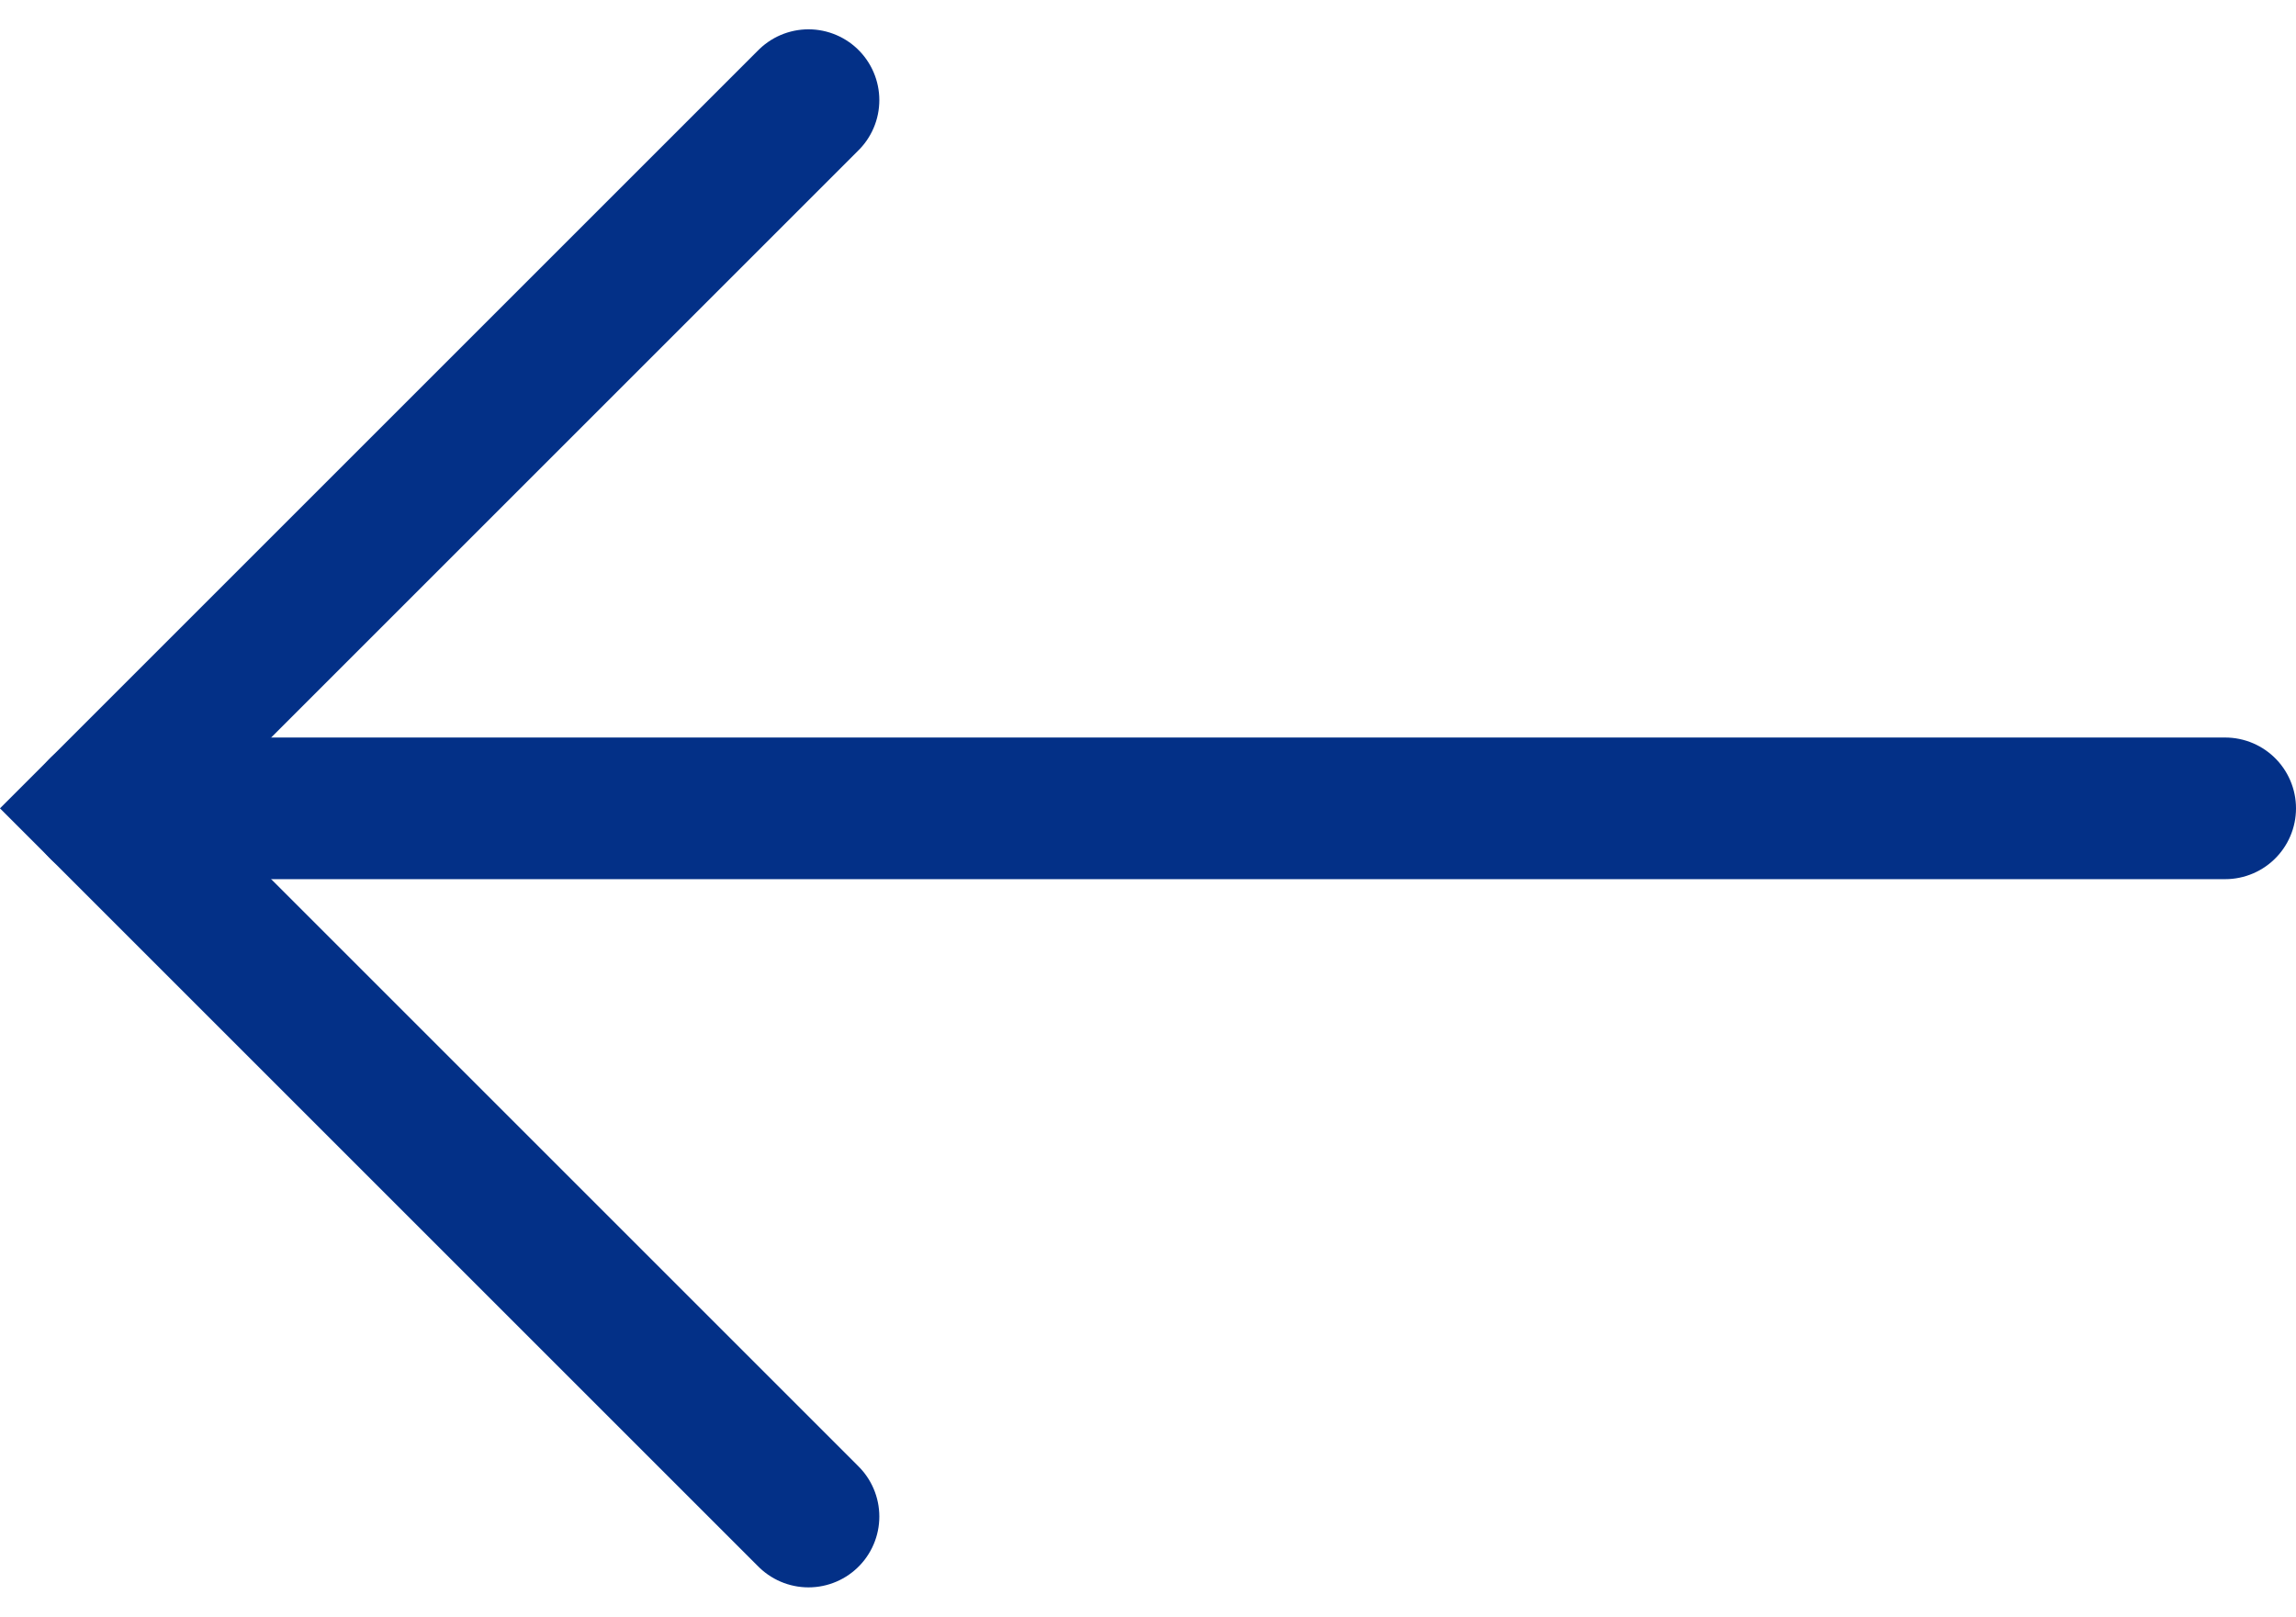 <svg xmlns="http://www.w3.org/2000/svg" width="32.414" height="22.828" viewBox="0 0 32.414 22.828">
  <g id="Component_22_11" data-name="Component 22 – 11" transform="translate(31.414 21.414) rotate(180)">
    <line id="Line_1726" data-name="Line 1726" x2="30" transform="translate(0 10)" fill="none" stroke="#033087" stroke-linecap="round" stroke-width="2"/>
    <path id="Path_20674" data-name="Path 20674" d="M-10466-17392l10,10-10,10" transform="translate(10486 17392)" fill="none" stroke="#033087" stroke-linecap="round" stroke-width="2"/>
  </g>
</svg>
